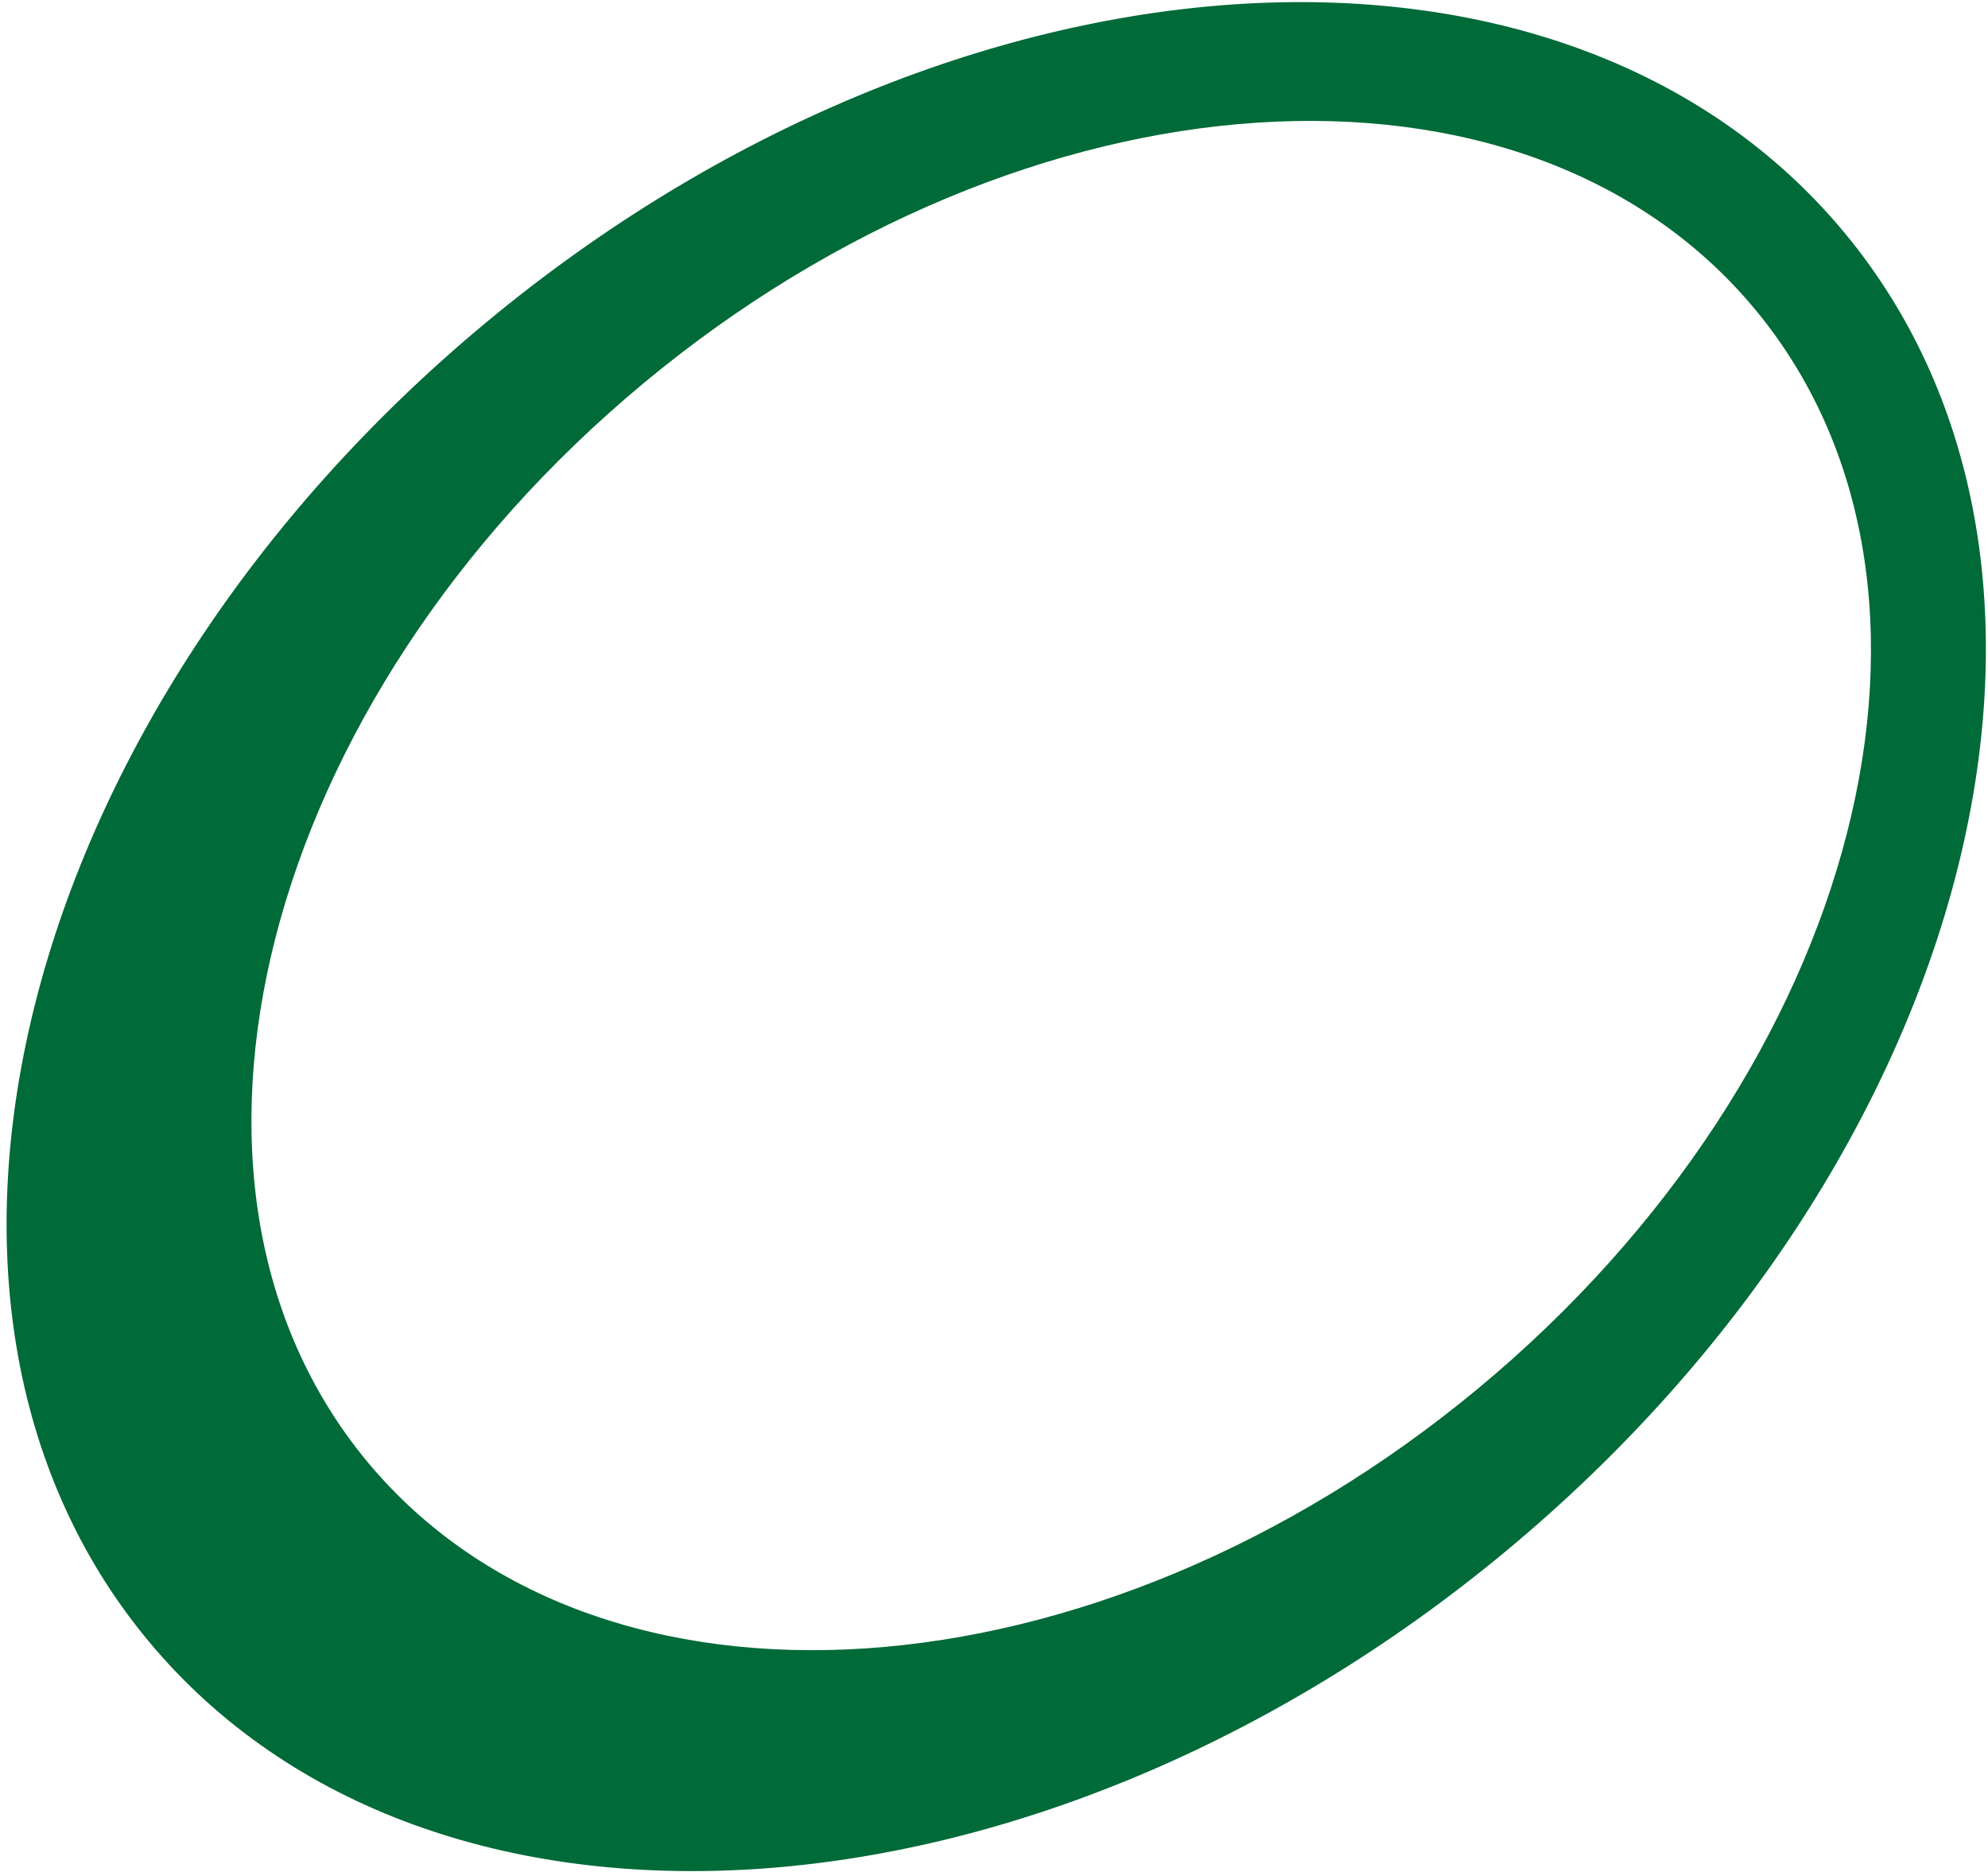 <?xml version="1.0" encoding="utf-8"?>
<svg xmlns="http://www.w3.org/2000/svg" fill="none" height="242" viewBox="0 0 257 242" width="257">
<g clip-path="url(#clip0_10371_152480)">
<path d="M62.844 41.683C123.38 -8.601 201.978 -13.819 238.399 30.028C274.82 73.875 255.272 150.183 194.736 200.467C134.2 250.75 55.601 255.968 19.18 212.121C-17.241 168.274 2.308 91.966 62.844 41.683ZM226.875 39.976C197.074 4.098 132.761 8.368 83.228 49.512C33.694 90.656 17.699 153.094 47.5 188.972C77.301 224.849 141.614 220.58 191.147 179.436C240.68 138.291 256.676 75.853 226.875 39.976Z" fill="#006A38"/>
</g>
<defs>
<clipPath id="clip0_10371_152480">
<rect fill="white" height="241.603" transform="translate(0.852 0.273)" width="255.876"/>
</clipPath>
</defs>
</svg>